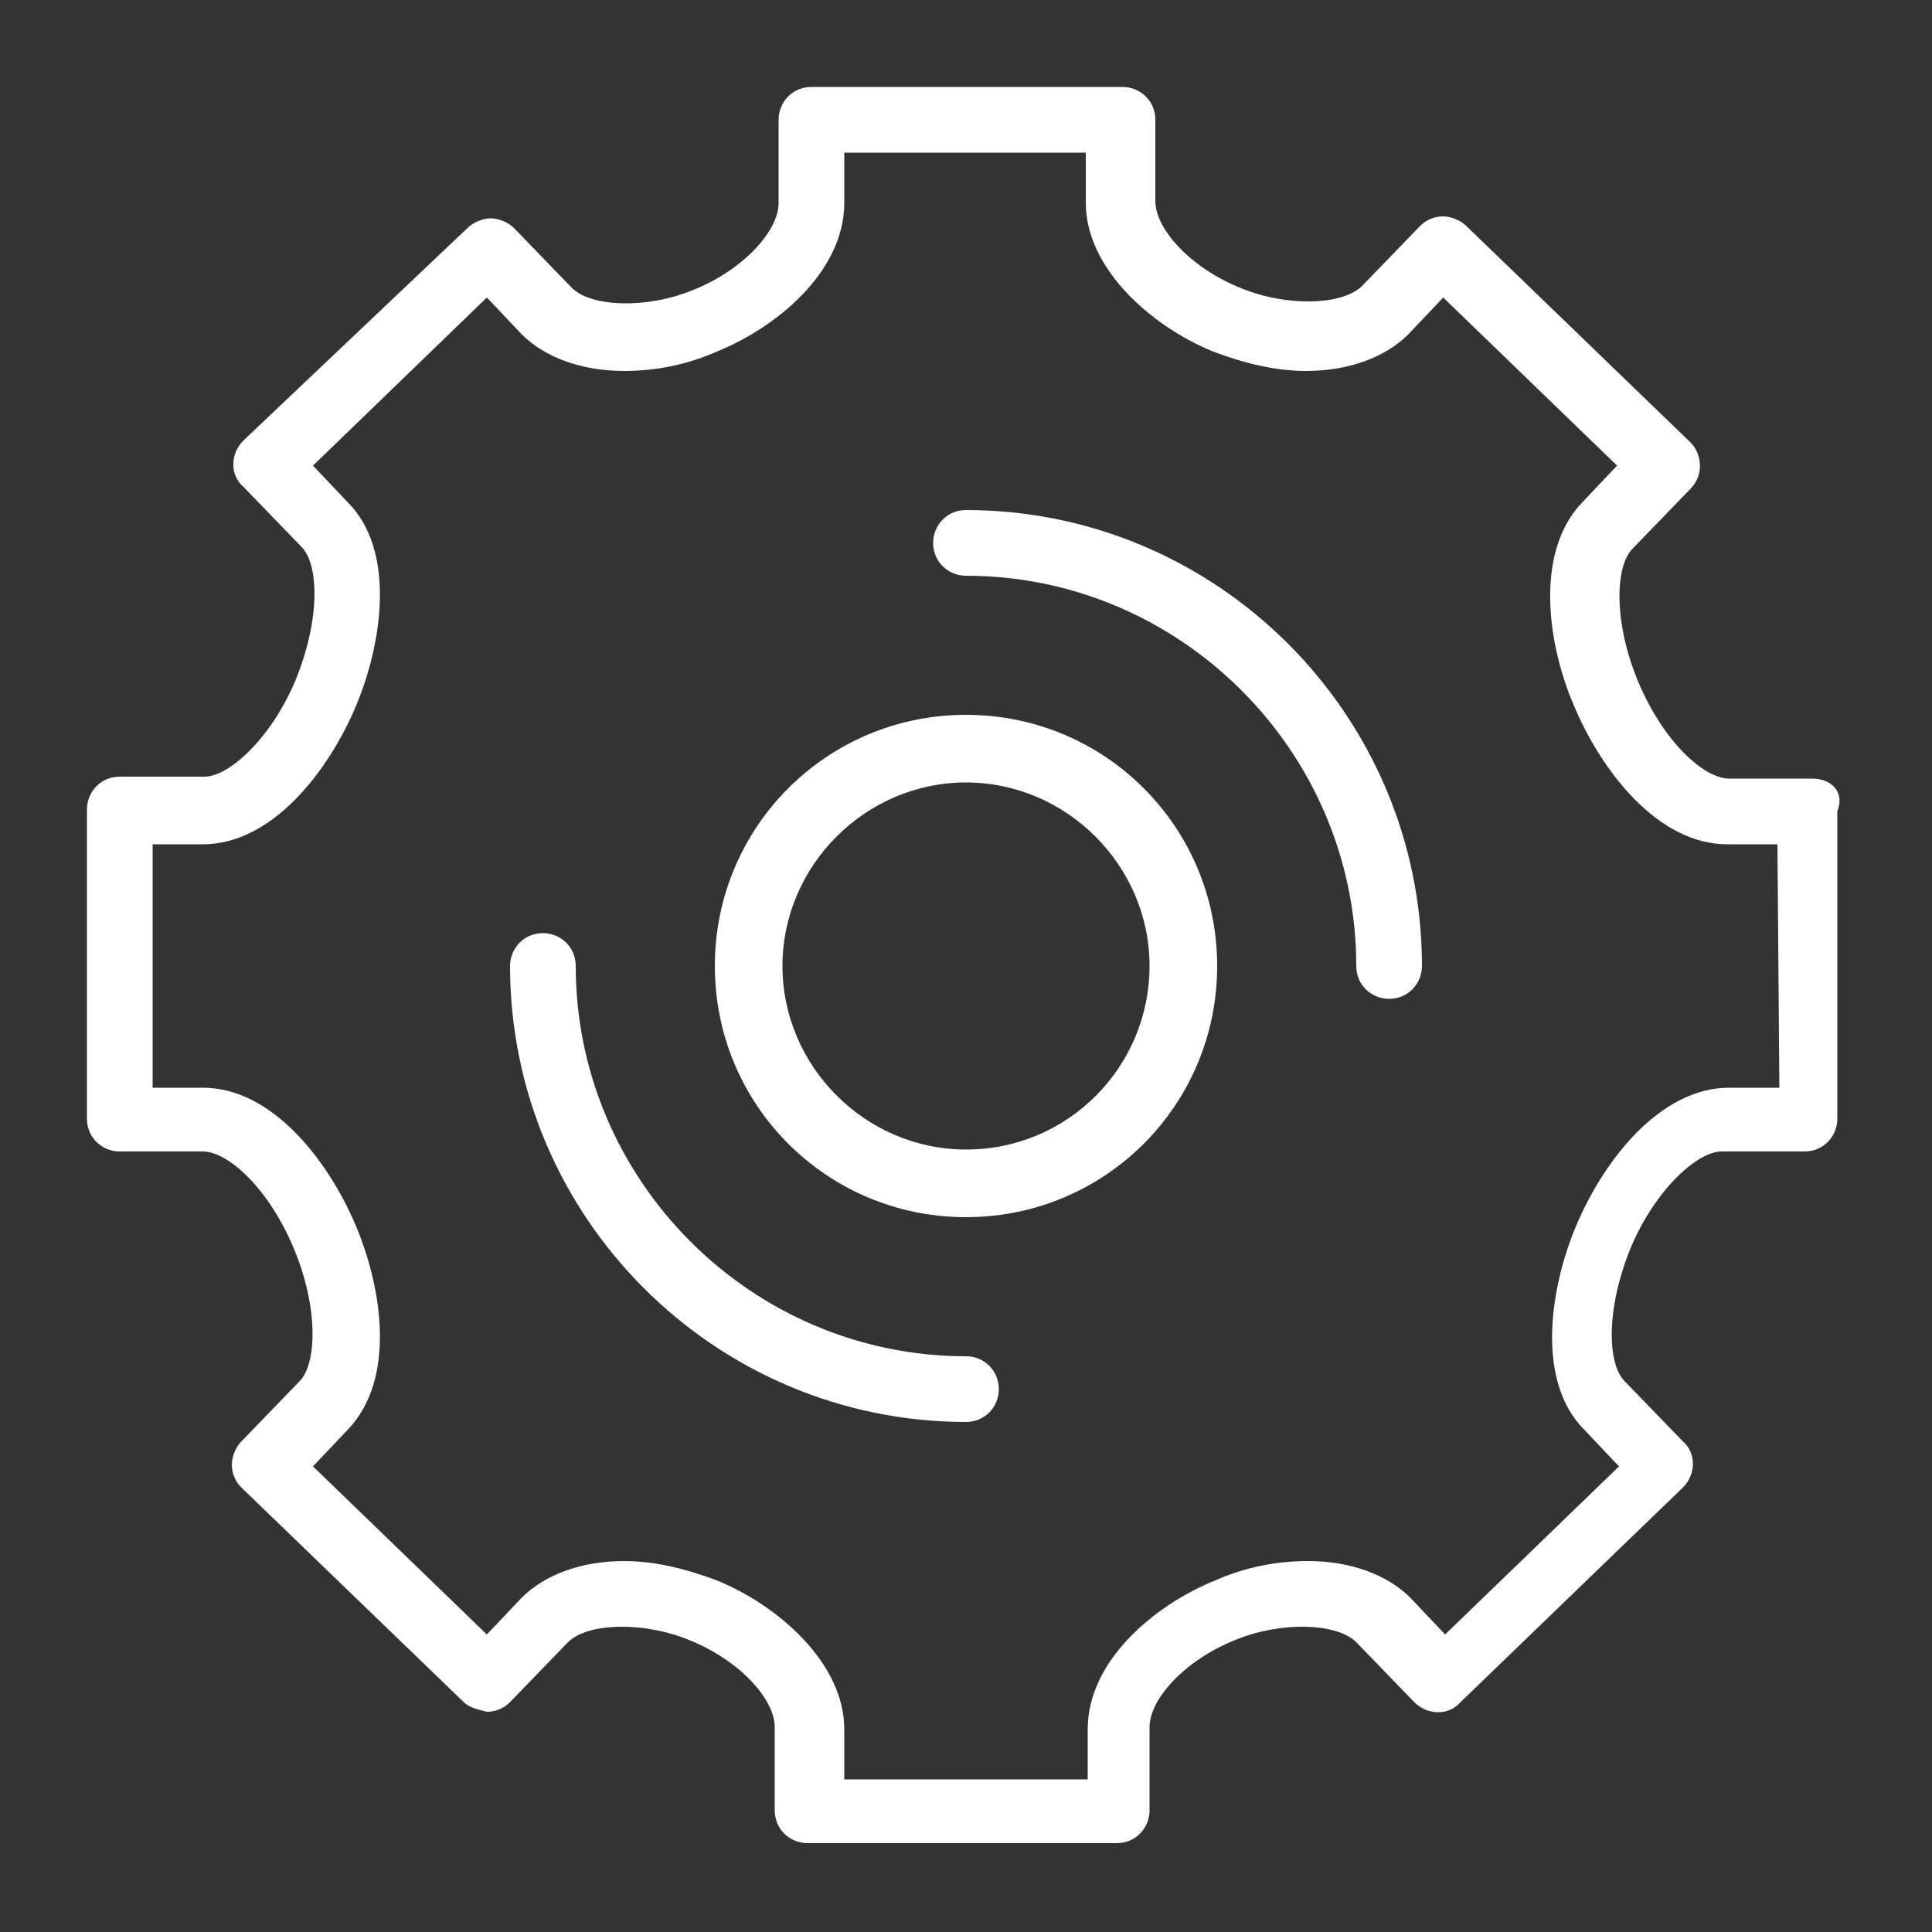 <?xml version="1.0" encoding="utf-8"?>
<!-- Generator: Adobe Illustrator 19.2.1, SVG Export Plug-In . SVG Version: 6.00 Build 0)  -->
<svg version="1.1" id="Layer_1" xmlns="http://www.w3.org/2000/svg" xmlns:xlink="http://www.w3.org/1999/xlink" x="0px" y="0px"
	 viewBox="0 0 100 100" style="enable-background:new 0 0 100 100;" xml:space="preserve">
<rect x="0" y="0" width="100" height="100" fill="#333333" stroke="none"/>
<style type="text/css">
	.st0{fill:url(#SVGID_1_);}
	.st1{fill:#180C2E;}
	.st2{fill:#1A053B;}
	.st3{fill:#FFFFFF;}
	.st4{fill:url(#SVGID_2_);}
	.st5{fill:#FF0000;}
	.st6{fill:url(#SVGID_3_);}
	.st7{fill:url(#SVGID_4_);}
</style>
<g>
	<path class="st3" d="M50,37c-7.2,0-13,5.8-13,13s5.8,13,13,13s13-5.8,13-13S57.2,37,50,37z M50,59.5c-5.2,0-9.5-4.3-9.5-9.5
		s4.3-9.5,9.5-9.5s9.5,4.3,9.5,9.5S55.3,59.5,50,59.5z"/>
	<path class="st3" d="M50,26.4c-1,0-1.7,0.8-1.7,1.7c0,1,0.8,1.7,1.7,1.7c11.1,0,20.2,9.1,20.2,20.2c0,1,0.8,1.7,1.7,1.7
		c1,0,1.7-0.8,1.7-1.7C73.6,37,63,26.4,50,26.4z"/>
	<path class="st3" d="M50,70.2c-11.1,0-20.2-9.1-20.2-20.2c0-1-0.8-1.7-1.7-1.7c-1,0-1.7,0.8-1.7,1.7C26.4,63,37,73.6,50,73.6
		c1,0,1.7-0.8,1.7-1.7C51.7,71,51,70.2,50,70.2z"/>
	<path class="st3" d="M93.8,40.3h-4.3c-1.3,0-3.4-1.9-4.7-5c-1.3-3.1-1.2-6-0.3-6.9l3-3.1c0.7-0.7,0.6-1.8,0-2.4L75.9,11.7
		c-0.3-0.3-0.8-0.5-1.2-0.5c-0.5,0-0.9,0.2-1.2,0.5l-3,3.1c-1,1-3.9,1.1-6.3,0.1c-2.5-1-4.4-3-4.4-4.5V6.2c0-1-0.8-1.7-1.7-1.7H42
		c-1,0-1.7,0.8-1.7,1.7v4.3c0,1.5-1.9,3.5-4.4,4.5c-2.4,1-5.3,0.9-6.3-0.1l-3-3.1c-0.3-0.3-0.8-0.5-1.2-0.5c-0.4,0-0.9,0.2-1.2,0.5
		L12.6,22.8c-0.7,0.7-0.7,1.8,0,2.4l3,3.1c0.9,0.9,1,3.7-0.3,6.9c-1.3,3.1-3.5,5-4.7,5H6.2c-1,0-1.7,0.8-1.7,1.7v16
		c0,1,0.8,1.7,1.7,1.7h4.3c1.3,0,3.4,1.9,4.7,5c1.3,3.1,1.2,6,0.3,6.9l-3,3.1c-0.3,0.3-0.5,0.8-0.5,1.2c0,0.5,0.2,0.9,0.5,1.2
		l11.5,11.1c0.3,0.3,0.8,0.4,1.2,0.5c0.5,0,0.9-0.2,1.2-0.5l3-3.1c1-1,3.9-1.1,6.3-0.1c2.5,1,4.4,3,4.4,4.5v4.3c0,1,0.8,1.7,1.7,1.7
		h16c1,0,1.7-0.8,1.7-1.7v-4.3c0-1.5,1.9-3.5,4.4-4.5c2.4-1,5.3-0.9,6.3,0.1l3,3.1c0.7,0.7,1.8,0.7,2.4,0l11.5-11.1
		c0.7-0.7,0.7-1.8,0-2.4l-3-3.1c-0.9-0.9-1-3.7,0.3-6.9c1.3-3.1,3.5-5,4.7-5h4.3c1,0,1.7-0.8,1.7-1.7V42
		C95.5,41,94.8,40.3,93.8,40.3z M92.1,56.3h-2.6c-3.6,0-6.5,3.8-7.9,7.1c-1.4,3.3-2.1,8.1,0.4,10.6l1.8,1.9l-9,8.7l-1.8-1.9
		c-1.2-1.2-3.1-1.9-5.3-1.9c-1.6,0-3.2,0.3-4.8,1c-3.2,1.3-6.6,4.2-6.6,7.7v2.6H43.7v-2.6c0-3.4-3.4-6.4-6.6-7.7
		c-1.6-0.6-3.2-1-4.8-1c-2.2,0-4.1,0.7-5.3,1.9l-1.8,1.9l-9-8.7l1.8-1.9c2.5-2.6,1.8-7.3,0.4-10.6c-1.4-3.3-4.3-7.1-7.9-7.1H7.9
		V43.7h2.6c3.6,0,6.5-3.8,7.9-7.1c1.4-3.3,2.1-8.1-0.4-10.6l-1.8-1.9l9-8.7l1.8,1.9c1.2,1.2,3.1,1.9,5.3,1.9c1.6,0,3.2-0.3,4.8-1
		c3.2-1.3,6.6-4.2,6.6-7.7V7.9h12.5v2.6c0,3.4,3.4,6.4,6.6,7.7c1.6,0.6,3.2,1,4.8,1c2.2,0,4.1-0.7,5.3-1.9l1.8-1.9l9,8.7L81.9,26
		c-2.5,2.6-1.8,7.4-0.4,10.6c1.4,3.3,4.3,7.1,7.9,7.1h2.6L92.1,56.3L92.1,56.3L92.1,56.3z"/>
</g>
</svg>
